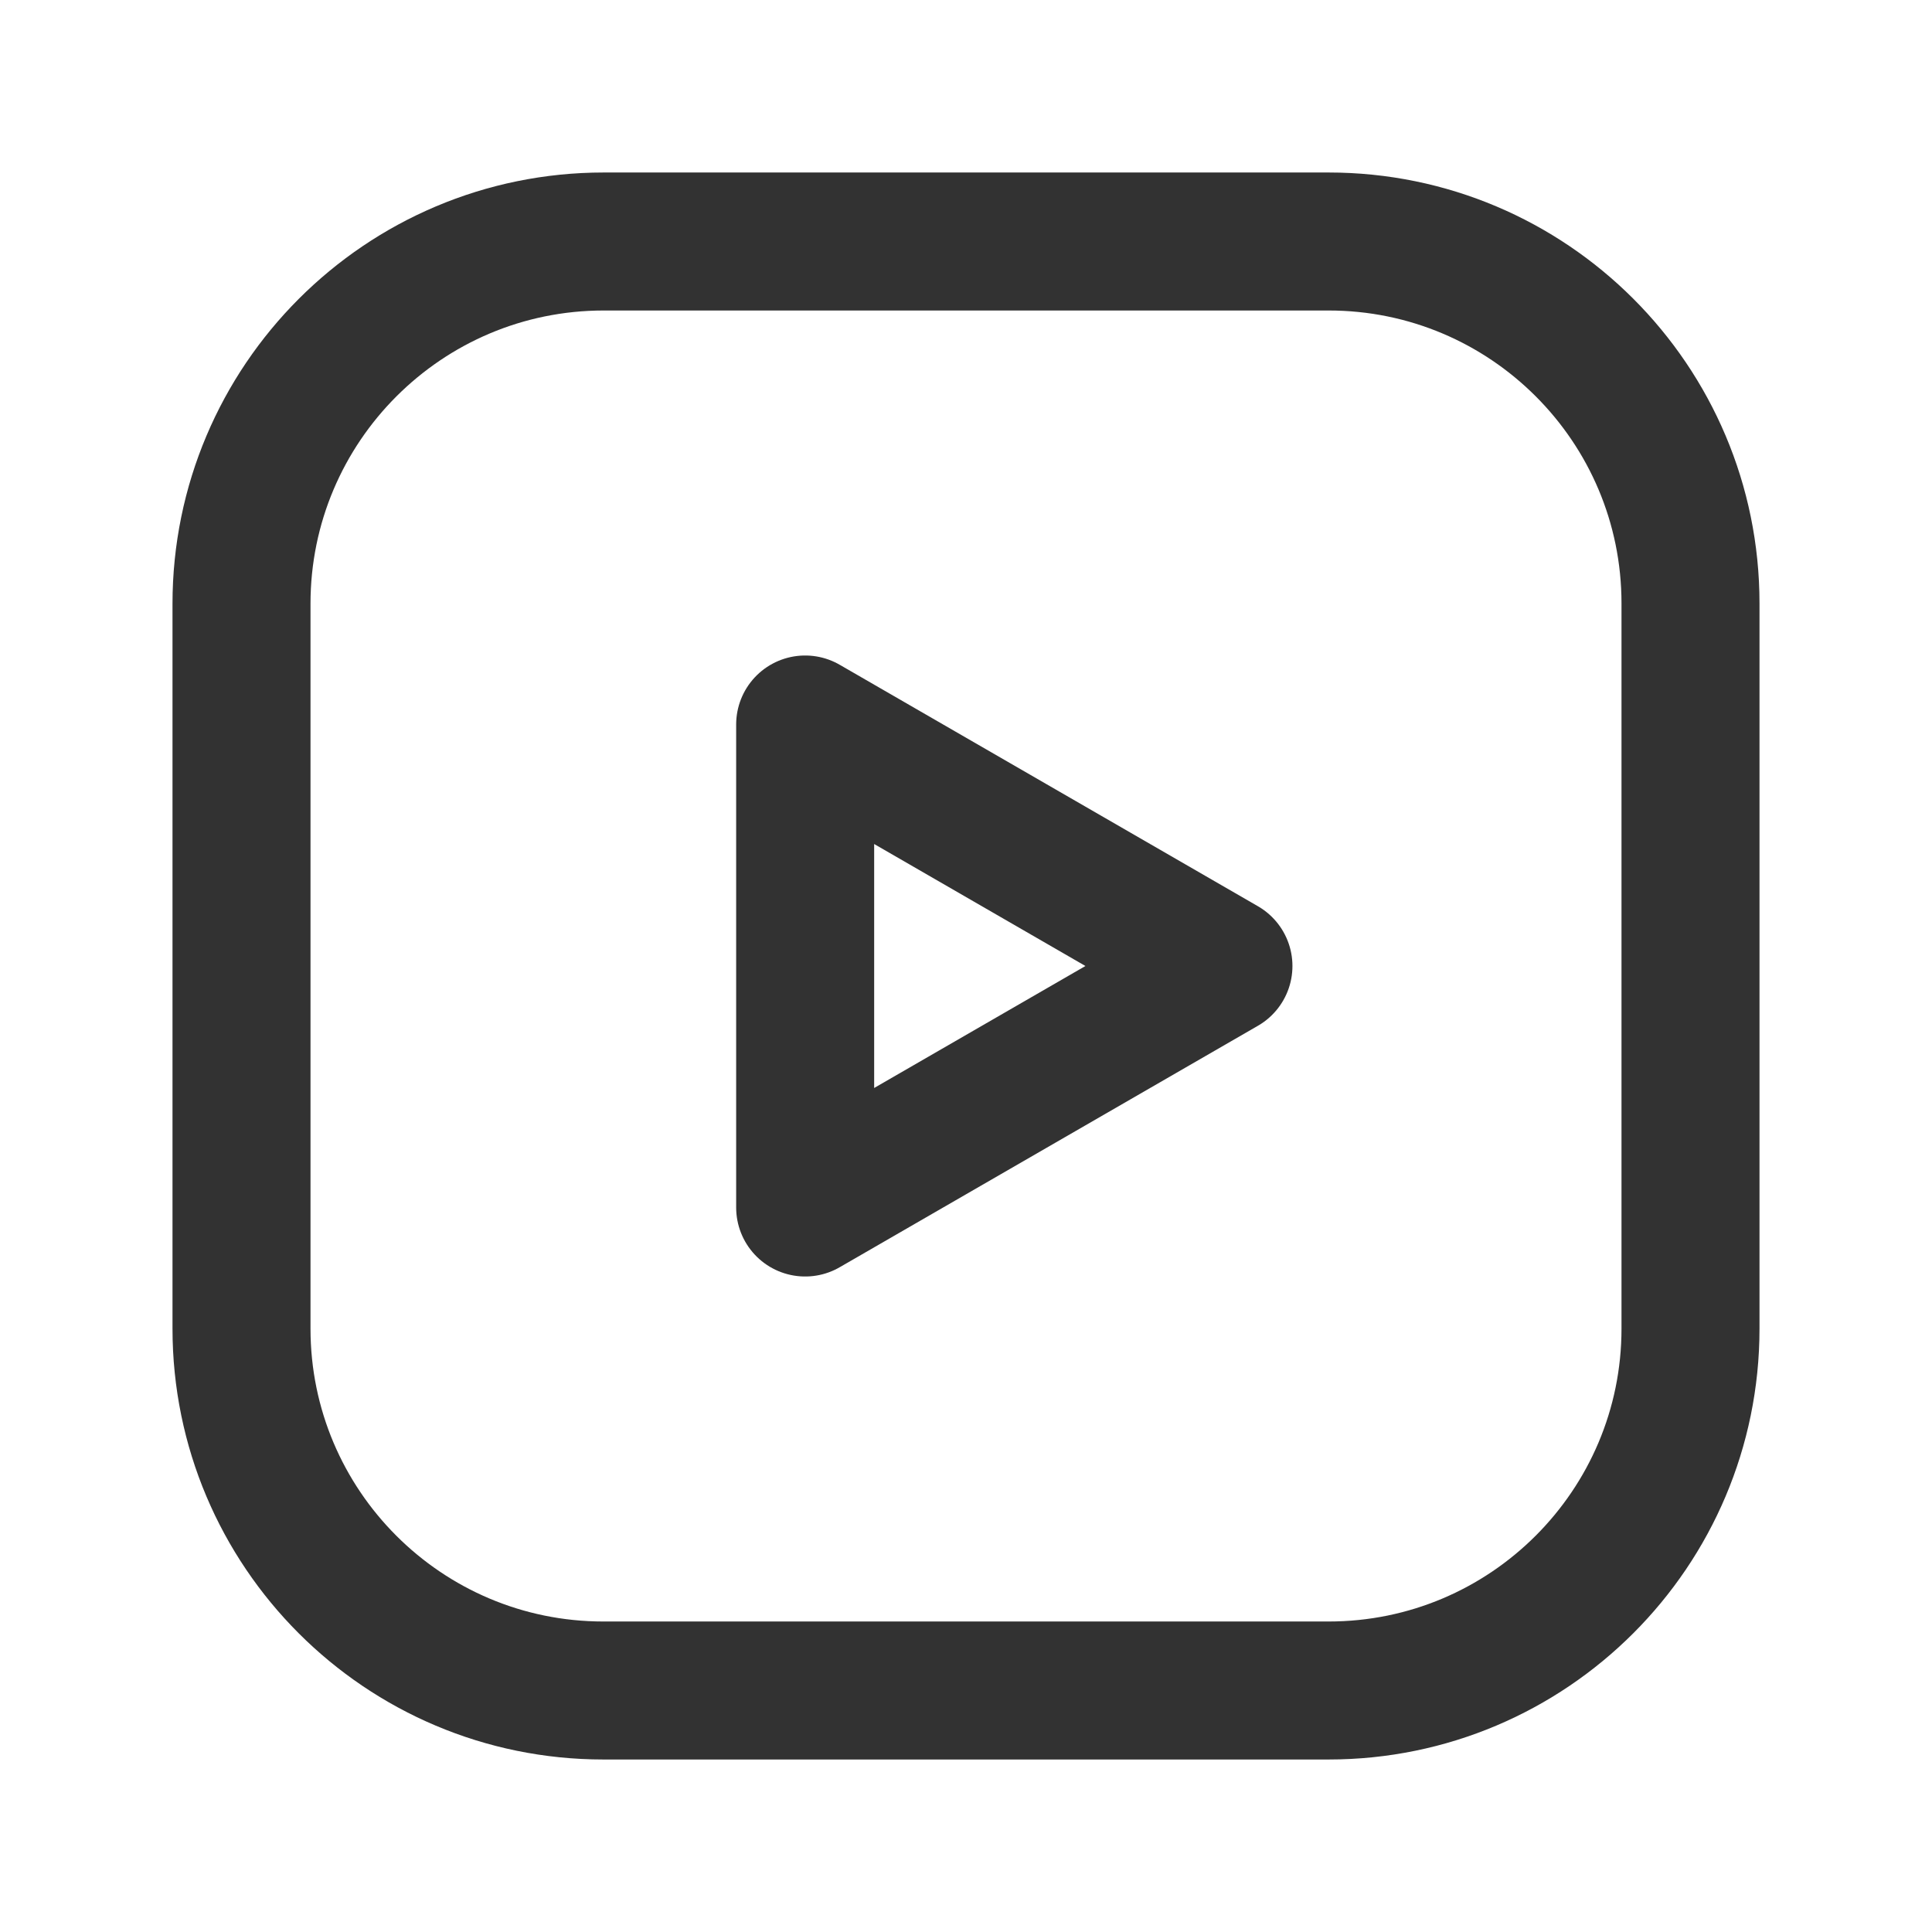 <?xml version="1.0" encoding="UTF-8"?> <svg xmlns="http://www.w3.org/2000/svg" width="28" height="28" viewBox="0 0 28 28" fill="none"> <path fill-rule="evenodd" clip-rule="evenodd" d="M11.669 17.5L17.731 14L11.669 10.5V17.5Z" stroke="#323232" stroke-width="2" stroke-linecap="round" stroke-linejoin="round"></path> <path fill-rule="evenodd" clip-rule="evenodd" d="M8.75 3.5H19.255C22.151 3.5 24.5 5.848 24.5 8.745V19.256C24.5 22.151 22.151 24.5 19.255 24.5H8.745C5.848 24.5 3.5 22.151 3.5 19.255V8.75C3.5 5.851 5.851 3.5 8.75 3.5V3.5Z" stroke="#323232" stroke-width="2" stroke-linecap="round" stroke-linejoin="round"></path> </svg> 